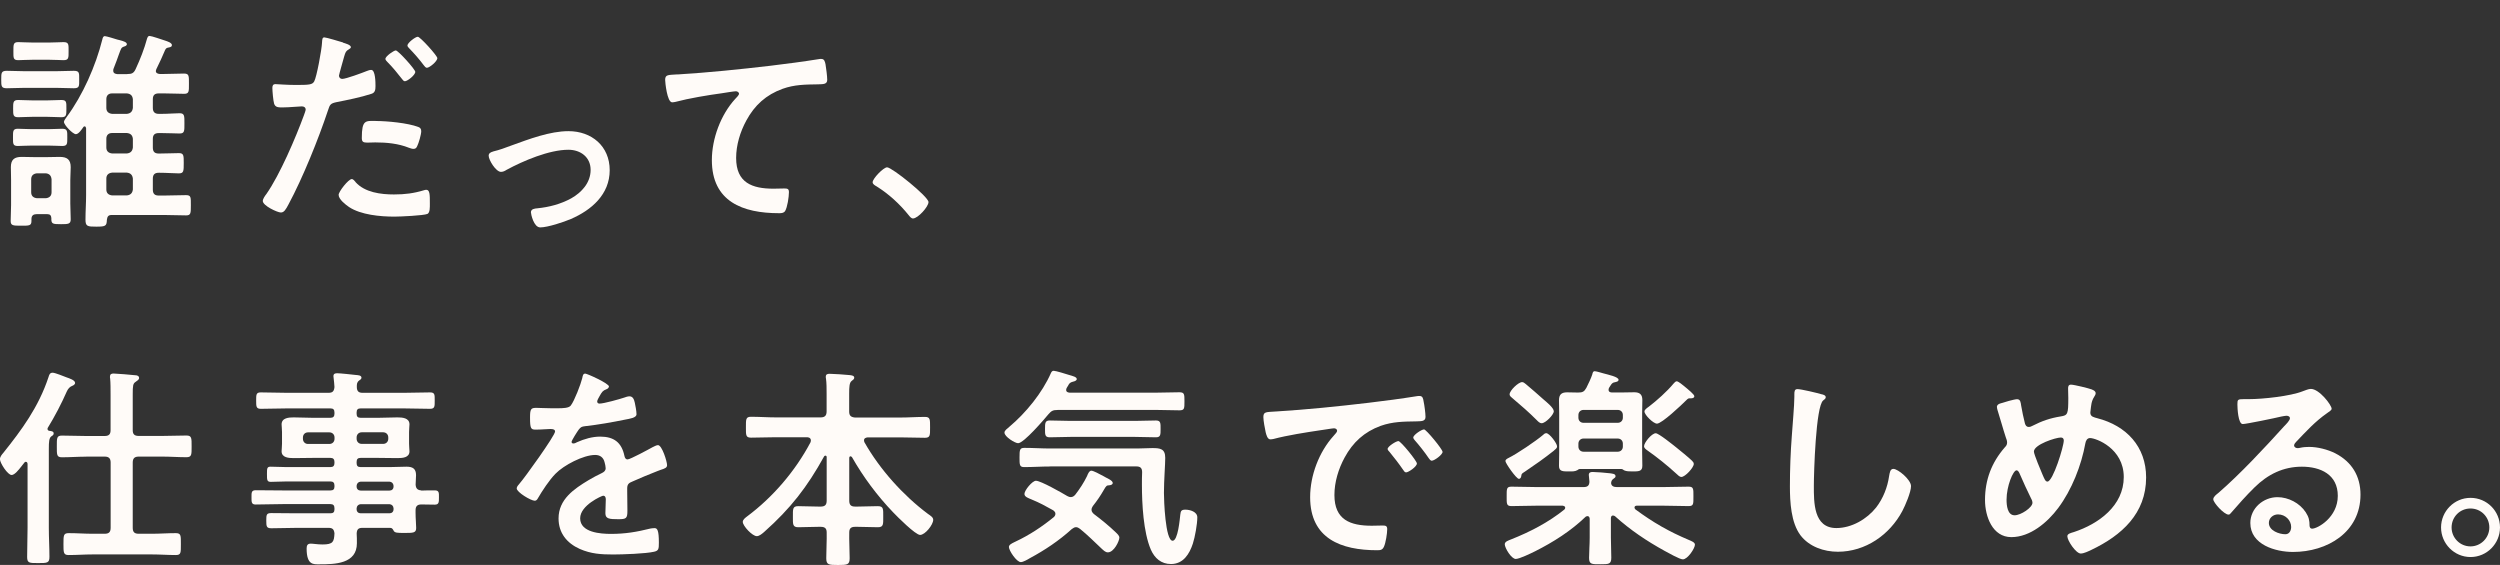 <svg width="593" height="134" viewBox="0 0 593 134" fill="none" xmlns="http://www.w3.org/2000/svg">
<rect x="0" y="0" width="593" height="134" fill="#333333" stroke="none"/>
<g clip-path="url(#clip0_1426_776)">
<path d="M5.985 20.835C4.526 20.835 3.066 20.933 1.606 20.933C0.292 20.933 0.292 20.428 0.292 18.865C0.292 17.301 0.292 16.797 1.606 16.797C3.066 16.797 4.526 16.894 5.985 16.894H13.139C14.598 16.894 16.058 16.797 17.518 16.797C18.881 16.797 18.783 17.35 18.783 18.865C18.783 20.379 18.881 20.933 17.518 20.933C16.058 20.933 14.598 20.835 13.139 20.835H5.985ZM8.613 50.814C7.867 50.814 7.461 51.172 7.461 51.97V52.426C7.461 53.582 6.861 53.533 4.996 53.533C3.131 53.533 2.53 53.533 2.53 52.426C2.53 51.156 2.628 49.902 2.628 48.632V42.721C2.628 41.711 2.579 40.653 2.579 39.643C2.579 37.819 3.439 37.217 5.142 37.217C6.099 37.217 7.007 37.265 7.964 37.265H11.338C12.295 37.265 13.252 37.217 14.16 37.217C15.88 37.217 16.772 37.819 16.772 39.643C16.772 40.653 16.675 41.711 16.675 42.721V48.224C16.675 49.495 16.772 50.748 16.772 52.019C16.772 53.126 16.22 53.175 14.501 53.175C12.441 53.175 12.133 53.126 12.181 51.709C12.133 51.107 11.873 50.797 11.225 50.797H8.613V50.814ZM7.607 34.53C6.294 34.53 4.931 34.627 4.234 34.627C3.033 34.627 3.082 34.074 3.082 32.608C3.082 31.143 3.033 30.54 4.234 30.54C5.191 30.54 6.391 30.638 7.607 30.638H11.387C12.652 30.638 13.852 30.54 14.761 30.54C16.026 30.54 15.961 31.143 15.961 32.608C15.961 34.074 16.009 34.627 14.761 34.627C13.998 34.627 12.701 34.53 11.387 34.53H7.607ZM7.802 27.707C6.537 27.707 5.337 27.805 4.331 27.805C3.114 27.805 3.114 27.3 3.114 25.785C3.114 24.271 3.114 23.717 4.331 23.717C5.239 23.717 6.553 23.815 7.802 23.815H11.079C12.344 23.815 13.69 23.717 14.55 23.717C15.815 23.717 15.75 24.271 15.75 25.785C15.75 27.3 15.75 27.805 14.55 27.805C13.495 27.805 12.328 27.707 11.079 27.707H7.802ZM7.705 14.175C6.342 14.175 5.045 14.273 4.331 14.273C3.114 14.273 3.179 13.719 3.179 12.156C3.179 10.592 3.131 9.99 4.331 9.99C5.028 9.99 6.391 10.088 7.705 10.088H11.727C13.041 10.088 14.387 9.99 15.053 9.99C16.366 9.99 16.269 10.592 16.269 12.156C16.269 13.719 16.318 14.273 15.053 14.273C14.355 14.273 13.09 14.175 11.727 14.175H7.705ZM12.23 42.525C12.133 41.662 11.727 41.206 10.868 41.108H8.759C7.899 41.206 7.397 41.662 7.397 42.525V45.603C7.397 46.466 7.899 46.922 8.759 47.02H10.868C11.727 46.922 12.23 46.466 12.23 45.603V42.525ZM30.202 17.562C31.257 17.562 31.711 17.367 32.165 16.406C33.268 14.028 34.225 11.602 34.89 9.127C35.036 8.818 35.085 8.524 35.49 8.524C35.944 8.524 38.556 9.436 39.172 9.632C39.626 9.778 40.778 10.136 40.778 10.69C40.778 11.097 40.47 11.146 40.129 11.244C39.626 11.341 39.432 11.341 39.172 11.846C38.523 13.361 37.858 14.875 37.112 16.341C37.064 16.487 36.966 16.65 36.966 16.846C36.966 17.35 37.42 17.497 37.875 17.546H38.929C40.535 17.546 42.157 17.448 43.665 17.448C44.882 17.448 44.817 18.05 44.817 19.874C44.817 21.698 44.866 22.252 43.665 22.252C42.254 22.252 40.6 22.154 38.929 22.154H37.664C36.707 22.154 36.252 22.561 36.252 23.522V25.59C36.252 26.551 36.707 27.007 37.664 27.007H38.361C39.918 27.007 41.54 26.86 42.595 26.86C43.795 26.86 43.746 27.511 43.746 29.286C43.746 31.061 43.795 31.664 42.595 31.664C41.638 31.664 39.983 31.566 38.361 31.566H37.664C36.707 31.566 36.252 31.973 36.252 32.934V35.002C36.252 36.012 36.707 36.419 37.664 36.419H37.81C39.513 36.419 41.184 36.321 42.432 36.321C43.584 36.321 43.584 36.875 43.584 38.65C43.584 40.571 43.584 41.125 42.432 41.125C41.281 41.125 39.464 40.978 37.81 40.978H37.664C36.707 40.978 36.252 41.385 36.252 42.395V44.968C36.252 45.977 36.707 46.384 37.664 46.384H38.88C40.583 46.384 42.351 46.287 44.119 46.287C45.336 46.287 45.271 46.791 45.271 48.713C45.271 50.537 45.271 51.09 44.168 51.09C42.4 51.09 40.648 50.993 38.88 50.993H26.504C25.693 50.993 25.45 51.351 25.352 52.149C25.304 53.614 25.044 53.761 22.838 53.761C20.778 53.761 20.276 53.712 20.276 52.1C20.276 50.179 20.422 48.208 20.422 46.238V30.426C20.373 30.231 20.324 29.97 20.065 29.97C19.919 29.97 19.805 30.068 19.756 30.166C19.4 30.671 18.654 31.827 17.988 31.827C17.291 31.827 15.166 29.661 15.166 28.895C15.166 28.586 15.669 27.984 15.815 27.739C19.643 22.577 22.709 15.608 24.266 9.387C24.363 8.98 24.46 8.573 24.866 8.573C25.223 8.573 27.331 9.225 27.834 9.387L28.434 9.534C29.44 9.795 30.089 10.039 30.089 10.495C30.089 10.804 29.683 11 29.391 11.048C28.742 11.293 28.742 11.456 28.175 12.97C27.915 13.735 27.526 14.794 26.91 16.357C26.861 16.503 26.861 16.601 26.861 16.764C26.861 17.367 27.315 17.529 27.818 17.578H30.186L30.202 17.562ZM25.223 25.59C25.223 26.453 25.726 26.909 26.585 27.007H30.105C30.965 26.909 31.419 26.453 31.516 25.59V23.522C31.419 22.659 30.965 22.252 30.105 22.154H26.585C25.726 22.154 25.223 22.659 25.223 23.522V25.59ZM25.223 34.986C25.223 35.849 25.726 36.305 26.585 36.402H30.105C30.965 36.305 31.419 35.849 31.516 34.986V32.918C31.419 32.055 30.965 31.648 30.105 31.55H26.585C25.726 31.55 25.223 32.055 25.223 32.918V34.986ZM31.516 42.362C31.419 41.499 30.965 41.043 30.105 40.946H26.585C25.726 41.043 25.223 41.499 25.223 42.362V44.935C25.223 45.798 25.726 46.254 26.585 46.352H30.105C30.965 46.254 31.419 45.798 31.516 44.935V42.362Z" fill="#FFFBF8"/>
<path d="M81.361 10.12C81.816 10.267 83.227 10.625 83.227 11.179C83.227 11.439 82.918 11.586 82.772 11.683C82.01 12.139 81.962 12.335 81.621 13.458C81.475 14.012 80.404 17.708 80.404 17.953C80.404 18.409 80.761 18.718 81.167 18.718C82.075 18.718 86 17.253 87.006 16.845C87.363 16.699 87.704 16.585 88.06 16.585C89.066 16.585 89.066 19.663 89.066 20.428C89.066 21.291 88.969 21.991 88.109 22.252C85.644 23.066 82.416 23.717 79.853 24.222C78.393 24.531 78.247 24.776 77.793 26.192C75.522 33.015 71.808 42.216 68.434 48.485C67.785 49.706 67.379 50.406 66.617 50.406C65.806 50.406 62.335 48.794 62.335 47.671C62.335 47.166 62.886 46.401 63.195 46.01C66.374 41.467 70.137 32.673 72.1 27.316C72.197 27.006 72.505 26.258 72.505 25.997C72.505 25.492 72.1 25.232 71.597 25.232C70.899 25.232 68.677 25.476 67.12 25.476C66.114 25.476 65.303 25.525 65.011 24.564C64.817 23.913 64.606 21.633 64.606 20.867C64.606 20.314 64.752 19.956 65.352 19.956C65.806 19.956 67.915 20.151 70.088 20.151C73.316 20.151 74.062 20.102 74.516 19.337C75.117 18.327 76.333 11.602 76.382 10.136C76.43 9.371 76.43 8.866 76.933 8.866C77.387 8.866 80.713 9.876 81.361 10.071V10.12ZM84.33 43.193C86.552 45.668 90.364 46.124 93.445 46.124C96.057 46.124 98.133 45.863 100.599 45.114C100.745 45.065 100.956 45.017 101.102 45.017C101.961 45.017 101.961 46.173 101.961 48.208C101.961 49.218 102.01 50.374 101.41 50.732C100.501 51.139 94.808 51.383 93.559 51.383C90.234 51.383 85.611 50.976 82.789 49.104C81.978 48.55 80.323 47.28 80.323 46.221C80.323 45.456 82.643 42.476 83.438 42.476C83.794 42.476 84.135 42.932 84.346 43.176L84.33 43.193ZM89.099 28.7C91.775 28.7 96.706 29.156 99.22 30.117C99.674 30.263 99.917 30.573 99.917 31.126C99.917 31.892 99.317 33.96 98.96 34.66C98.766 35.116 98.555 35.311 98.052 35.311C97.695 35.311 97.355 35.165 96.998 35.051C94.484 34.041 91.71 33.781 89.001 33.781C88.352 33.781 87.736 33.83 87.087 33.83C86.082 33.83 85.822 33.569 85.822 32.722C85.822 28.374 86.73 28.684 89.099 28.684V28.7ZM98.506 17.041C98.506 17.806 96.641 19.272 96.041 19.272C95.733 19.272 95.538 18.962 95.343 18.718C94.24 17.301 93.121 15.934 91.872 14.68C91.726 14.533 91.418 14.224 91.418 13.979C91.418 13.328 93.429 11.96 93.883 11.96C94.435 11.96 98.506 16.455 98.506 17.057V17.041ZM103.729 13.8C103.729 14.566 101.864 16.08 101.264 16.08C100.956 16.08 100.712 15.722 100.518 15.477C99.463 14.061 98.295 12.742 97.046 11.439C96.9 11.293 96.641 11.032 96.641 10.788C96.641 10.185 98.506 8.72 99.106 8.72C99.658 8.72 103.745 13.214 103.745 13.817L103.729 13.8Z" fill="#FFFBF8"/>
<path d="M116.965 35.93C118.522 35.556 119.787 35.084 121.296 34.514C125.481 32.999 130.428 31.11 134.84 31.11C140.338 31.11 144.621 34.66 144.621 40.376C144.621 46.092 140.338 49.821 135.391 51.954C133.737 52.67 129.893 53.94 128.141 53.94C126.584 53.94 125.935 50.732 125.935 50.358C125.935 49.56 126.827 49.462 127.443 49.413C130.217 49.137 132.991 48.42 135.489 47.052C137.987 45.636 140.095 43.323 140.095 40.294C140.095 37.266 137.695 35.523 134.824 35.523C130.266 35.523 124.151 38.129 120.144 40.294C119.771 40.539 119.349 40.767 118.83 40.767C117.614 40.767 115.911 37.933 115.911 36.94C115.911 36.321 116.43 36.093 116.949 35.947L116.965 35.93Z" fill="#FFFBF8"/>
<path d="M160.744 17.66C168.091 17.204 175.439 16.455 182.787 15.592C186.566 15.136 190.443 14.631 194.206 14.028C194.401 13.979 194.612 13.979 194.806 13.979C195.569 13.979 195.666 14.631 195.812 15.25C195.958 16.113 196.218 18.083 196.218 18.946C196.218 20.053 195.163 19.956 193.995 20.005C191.027 20.053 188.464 20.053 185.642 21.063C181.717 22.48 178.992 24.955 177.029 28.586C175.569 31.273 174.612 34.4 174.612 37.477C174.612 43.339 178.391 44.756 183.468 44.756C184.377 44.756 185.48 44.707 185.983 44.707C186.745 44.707 187.134 44.756 187.134 45.57C187.134 46.678 186.777 49.153 186.226 50.065C185.869 50.569 185.318 50.569 184.766 50.569C176.202 50.569 168.854 47.834 168.854 37.982C168.854 32.885 170.963 27.218 174.385 23.473C174.645 23.212 175.293 22.561 175.293 22.252C175.293 21.845 174.839 21.649 174.547 21.649C174.142 21.649 171.871 22.007 171.319 22.105C167.946 22.561 163.42 23.31 160.192 24.173C159.933 24.222 159.689 24.271 159.43 24.271C158.23 24.271 157.775 19.467 157.775 18.962C157.775 17.643 158.473 17.806 160.695 17.643L160.744 17.66Z" fill="#FFFBF8"/>
<path d="M210.427 39.691C211.578 39.691 220.24 46.661 220.24 47.931C220.24 49.038 217.726 51.823 216.558 51.823C216.152 51.823 215.796 51.367 215.552 51.057C213.395 48.371 210.816 46.01 207.896 44.186C207.539 43.99 206.988 43.681 206.988 43.225C206.988 42.362 209.551 39.691 210.41 39.691H210.427Z" fill="#FFFBF8"/>
<path d="M6.537 110.095C6.537 109.835 6.439 109.542 6.131 109.542C5.937 109.542 5.823 109.639 5.726 109.802L5.174 110.502C4.428 111.463 3.471 112.668 2.757 112.668C1.8 112.668 -0.016 109.786 -0.016 108.923C-0.016 108.369 0.438 107.816 0.795 107.409C5.077 102.051 9.148 96.596 11.517 89.415C11.662 88.91 11.825 88.405 12.473 88.405C13.074 88.405 15.134 89.268 15.799 89.513C16.464 89.757 17.81 90.164 17.81 90.832C17.81 91.19 17.404 91.434 17.113 91.532C16.572 91.738 16.15 92.178 15.847 92.851C14.534 95.831 13.025 98.713 11.322 101.498C11.273 101.595 11.273 101.693 11.273 101.742C11.273 102.051 11.468 102.149 11.727 102.198C12.133 102.247 12.733 102.295 12.733 102.8C12.733 103.158 12.49 103.305 12.181 103.5C11.63 103.908 11.581 104.819 11.581 106.48V125.223C11.581 127.503 11.727 129.815 11.727 132.095C11.727 133.56 11.176 133.56 9.051 133.56C6.926 133.56 6.439 133.56 6.439 132.095C6.439 129.815 6.537 127.503 6.537 125.223V110.063V110.095ZM20.438 108.32C18.524 108.32 16.61 108.467 14.696 108.467C13.431 108.467 13.479 107.864 13.479 105.894C13.479 103.924 13.431 103.321 14.696 103.321C16.61 103.321 18.524 103.419 20.438 103.419H24.817C25.823 103.419 26.228 103.012 26.228 102.051V93.763C26.228 92.297 26.228 90.783 26.131 89.822C26.082 89.675 26.082 89.464 26.082 89.366C26.082 88.763 26.39 88.601 26.942 88.601C27.591 88.601 31.273 88.91 32.084 89.008C32.489 89.008 32.992 89.154 32.992 89.659C32.992 90.066 32.587 90.262 32.181 90.571C31.532 90.978 31.484 91.483 31.484 93.551V102.035C31.484 102.996 31.889 103.403 32.895 103.403H38.491C40.405 103.403 42.319 103.305 44.233 103.305C45.498 103.305 45.45 103.956 45.45 105.878C45.45 107.799 45.498 108.451 44.233 108.451C42.319 108.451 40.405 108.304 38.491 108.304H32.895C31.889 108.304 31.484 108.76 31.484 109.721V125.191C31.484 126.2 31.889 126.607 32.895 126.607H36.009C37.923 126.607 39.788 126.461 41.703 126.461C42.968 126.461 42.903 127.063 42.903 129.082C42.903 131.102 42.952 131.655 41.703 131.655C39.788 131.655 37.923 131.509 36.009 131.509H21.962C20.097 131.509 18.183 131.655 16.269 131.655C15.053 131.655 15.053 131.053 15.053 129.082C15.053 126.965 15.053 126.461 16.318 126.461C18.232 126.461 20.097 126.607 21.962 126.607H24.833C25.839 126.607 26.245 126.2 26.245 125.191V109.721C26.245 108.76 25.839 108.304 24.833 108.304H20.454L20.438 108.32Z" fill="#FFFBF8"/>
<path d="M99.885 116.364C100.988 116.315 102.042 116.315 103.113 116.315C104.183 116.315 104.118 116.918 104.118 117.976C104.118 119.133 104.118 119.702 103.113 119.702C102.058 119.702 101.004 119.654 99.934 119.654C98.977 119.654 98.571 120.11 98.571 121.021V121.673C98.571 122.992 98.717 124.295 98.717 125.255C98.717 126.46 97.906 126.411 95.797 126.411C94.289 126.411 93.575 126.411 93.332 125.809C93.137 125.451 92.975 125.206 92.521 125.206H85.968C85.011 125.206 84.654 125.565 84.605 126.525C84.654 127.03 84.654 128.349 84.654 128.854C84.654 133.755 79.463 133.853 75.798 133.853C74.386 133.853 72.732 134.097 72.732 130.108C72.732 129.408 72.927 128.952 73.689 128.952C74.338 128.952 75.295 129.147 76.511 129.147C79.026 129.147 79.236 128.496 79.334 126.525C79.236 125.565 78.88 125.206 77.923 125.206H70.526C68.515 125.206 66.455 125.304 64.379 125.304C63.227 125.304 63.162 124.897 63.162 123.48C63.162 122.064 63.211 121.705 64.379 121.705C66.439 121.705 68.499 121.754 70.526 121.754H78.377C79.026 121.754 79.334 121.494 79.334 120.842V120.533C79.334 119.882 79.026 119.572 78.377 119.572H67.055C64.946 119.572 62.773 119.67 60.615 119.67C59.61 119.67 59.658 119.019 59.658 117.944C59.658 116.869 59.61 116.283 60.664 116.283C62.773 116.283 64.946 116.332 67.055 116.332H78.377C79.026 116.332 79.334 116.071 79.334 115.42V115.159C79.334 114.508 79.026 114.199 78.377 114.199H68.012C66.747 114.199 65.498 114.296 64.233 114.296C63.324 114.296 63.324 113.84 63.324 112.472C63.324 111.105 63.324 110.698 64.184 110.698C65.449 110.698 66.747 110.795 68.012 110.795H78.377C79.026 110.795 79.334 110.486 79.334 109.834V109.574C79.334 108.923 79.026 108.613 78.377 108.613H74.192C72.683 108.613 71.175 108.662 69.666 108.662C68.515 108.662 66.795 108.564 66.795 107.05C66.795 106.545 66.893 106.089 66.893 105.226V102.49C66.893 101.627 66.795 101.171 66.795 100.667C66.795 99.103 68.515 99.006 69.666 99.006C71.175 99.006 72.683 99.103 74.192 99.103H78.377C79.026 99.103 79.334 98.794 79.334 98.143V97.833C79.334 97.133 79.026 96.873 78.377 96.873H68.109C66.049 96.873 63.989 96.97 61.864 96.97C60.761 96.97 60.761 96.417 60.761 95C60.761 93.583 60.761 93.078 61.864 93.078C63.924 93.078 66.049 93.176 68.109 93.176H77.923C78.88 93.176 79.236 92.818 79.334 91.808C79.285 91.108 79.236 90.391 79.139 89.691C79.139 89.545 79.09 89.333 79.09 89.235C79.09 88.633 79.496 88.535 79.999 88.535C80.648 88.535 83.567 88.844 84.378 88.942C84.881 88.991 85.741 88.991 85.741 89.594C85.741 89.903 85.481 90.05 85.141 90.294C84.638 90.701 84.638 91.157 84.638 91.759C84.638 92.769 85.043 93.176 86 93.176H95.765C97.874 93.176 99.95 93.078 102.01 93.078C103.161 93.078 103.113 93.632 103.113 95C103.113 96.368 103.161 96.97 102.01 96.97C99.95 96.97 97.825 96.873 95.765 96.873H85.546C84.897 96.873 84.589 97.133 84.589 97.833V98.143C84.589 98.794 84.849 99.103 85.546 99.103H89.731C91.24 99.103 92.748 99.006 94.257 99.006C95.408 99.006 97.127 99.103 97.127 100.667C97.127 101.171 97.03 101.627 97.03 102.49V105.226C97.03 106.089 97.127 106.545 97.127 107.05C97.127 108.564 95.473 108.662 94.305 108.662C92.797 108.662 91.288 108.613 89.731 108.613H85.546C84.897 108.613 84.589 108.874 84.589 109.574V109.834C84.589 110.486 84.849 110.795 85.546 110.795H92.343C93.705 110.795 95.067 110.698 96.414 110.698C97.874 110.698 98.685 111.153 98.685 112.717C98.685 113.482 98.587 114.231 98.587 114.948C98.636 115.859 99.041 116.267 99.901 116.315L99.885 116.364ZM73.056 102.556C72.359 102.556 71.856 103.06 71.856 103.777V104.086C71.856 104.786 72.359 105.308 73.056 105.308H78.133C78.831 105.308 79.35 104.803 79.35 104.086V103.777C79.35 103.077 78.847 102.556 78.133 102.556H73.056ZM84.589 104.07C84.589 104.77 85.092 105.291 85.806 105.291H90.883C91.58 105.291 92.099 104.786 92.099 104.07V103.761C92.099 103.06 91.596 102.539 90.883 102.539H85.806C85.108 102.539 84.589 103.044 84.589 103.761V104.07ZM84.589 115.404C84.589 116.006 84.995 116.364 85.546 116.364H92.391C92.943 116.364 93.348 116.006 93.348 115.404V115.208C93.299 114.654 92.943 114.296 92.391 114.247H85.546C84.995 114.296 84.638 114.654 84.589 115.208V115.404ZM85.546 119.589C84.995 119.637 84.638 119.996 84.589 120.549V120.794C84.589 121.396 84.995 121.754 85.546 121.754H92.391C92.943 121.754 93.348 121.396 93.348 120.794V120.549C93.299 119.996 92.943 119.637 92.391 119.589H85.546Z" fill="#FFFBF8"/>
<path d="M144.41 91.744C144.41 92.053 144.053 92.249 143.81 92.346C142.999 92.656 142.804 92.9 142.155 94.072C142.009 94.333 141.652 94.935 141.652 95.228C141.652 95.587 141.912 95.733 142.204 95.733C143.21 95.733 146.989 94.675 148.043 94.317C148.4 94.17 148.952 94.007 149.308 94.007C150.168 94.007 150.411 94.821 150.574 95.522C150.72 96.173 150.979 97.541 150.979 98.257C150.979 99.12 149.373 99.316 148.303 99.527C145.124 100.179 141.961 100.732 138.781 101.091C137.97 101.188 137.776 101.286 137.273 101.905C136.965 102.312 135.57 104.478 135.57 104.836C135.57 105.031 135.764 105.194 135.975 105.194C136.283 105.194 136.624 105.048 136.884 104.885C138.603 104.119 140.501 103.566 142.366 103.566C145.594 103.566 147.443 104.934 148.108 108.109C148.205 108.565 148.368 108.972 148.87 108.972C149.471 108.972 153.947 106.546 154.758 106.09C155.115 105.943 155.667 105.585 156.072 105.585C157.029 105.585 158.23 109.477 158.23 110.34C158.23 110.942 157.678 111.154 156.721 111.447C156.526 111.545 156.267 111.594 156.024 111.708C154.012 112.473 152.05 113.32 150.087 114.183C149.179 114.541 148.773 114.834 148.773 115.844V116.495C148.773 118.058 148.822 119.573 148.822 121.136C148.822 122.96 148.562 123.155 146.664 123.155C144.507 123.155 143.599 123.058 143.599 121.739C143.599 120.631 143.696 119.508 143.696 118.449C143.696 117.993 143.55 117.586 143.047 117.586C142.804 117.586 137.613 119.817 137.613 122.944C137.613 126.331 142.496 126.64 144.913 126.64C148.286 126.64 151.012 126.184 154.272 125.37C154.58 125.321 154.921 125.272 155.277 125.272C155.926 125.272 156.283 125.826 156.283 128.708C156.283 130.222 156.234 130.63 155.131 130.874C153.217 131.33 147.638 131.525 145.464 131.525C142.593 131.525 140.176 131.379 137.516 130.206C134.451 128.838 132.488 126.412 132.488 122.976C132.488 118.433 136.17 115.958 139.641 113.873C140.647 113.271 141.701 112.717 142.755 112.213C143.258 111.968 143.664 111.659 143.664 111.056C143.664 110.698 143.518 109.998 143.404 109.64C143.145 108.532 142.35 107.914 141.182 107.914C138.36 107.914 133.737 110.34 131.774 112.359C130.314 113.825 128.595 116.446 127.541 118.27C127.395 118.531 127.184 118.775 126.843 118.775C125.935 118.775 122.561 116.756 122.561 115.844C122.561 115.437 122.967 115.03 123.21 114.737C124.361 113.466 131.661 103.322 131.661 102.361C131.661 101.905 131.255 101.758 130.558 101.758C129.747 101.758 128.595 101.905 127.038 101.905C125.935 101.905 125.724 101.644 125.724 99.071C125.724 97.052 125.919 96.743 127.184 96.743C128.043 96.743 129.341 96.841 130.817 96.841H132.277C133.591 96.841 134.953 96.792 135.391 96.189C136.251 95.082 137.759 91.141 138.116 89.676C138.214 89.122 138.311 88.617 138.814 88.617C139.268 88.617 144.458 90.946 144.458 91.695L144.41 91.744Z" fill="#FFFBF8"/>
<path d="M201.749 108.223C201.554 108.223 201.441 108.418 201.441 108.63V118.742C201.441 119.752 201.846 120.159 202.803 120.159H203.501C205.058 120.159 206.615 120.061 208.188 120.061C209.599 120.061 209.502 120.713 209.502 122.585C209.502 124.311 209.599 125.06 208.237 125.06C206.68 125.06 205.058 124.963 203.501 124.963H202.803C201.895 124.963 201.441 125.321 201.441 126.282C201.392 128.301 201.538 130.32 201.538 132.404C201.538 133.968 200.986 134.017 198.764 134.017C196.542 134.017 195.991 133.968 195.991 132.404C195.991 130.336 196.137 128.317 196.088 126.282C196.088 125.321 195.634 124.963 194.677 124.963H194.077C192.471 124.963 190.897 125.06 189.34 125.06C187.978 125.06 188.075 124.295 188.075 122.585C188.075 120.762 187.978 120.061 189.34 120.061C190.897 120.061 192.455 120.159 194.077 120.159H194.677C195.682 120.159 196.088 119.752 196.088 118.742V108.435C196.088 108.239 195.991 108.076 195.78 108.076C195.634 108.076 195.52 108.174 195.472 108.272C191.449 115.551 187.524 120.599 181.327 126.119C180.873 126.526 180.127 127.177 179.511 127.177C178.456 127.177 176.186 124.751 176.186 123.79C176.186 123.237 176.834 122.781 177.24 122.471C183.339 117.928 188.659 111.708 192.244 104.934C192.292 104.787 192.341 104.624 192.341 104.478C192.341 103.777 191.644 103.712 191.433 103.712H184.036C182.073 103.712 180.111 103.81 178.148 103.81C176.883 103.81 176.932 103.208 176.932 101.384C176.932 99.462 176.883 98.86 178.148 98.86C180.111 98.86 182.073 99.006 184.036 99.006H194.66C195.666 99.006 196.072 98.55 196.072 97.59V93.454C196.072 92.135 196.072 90.881 195.926 89.822C195.877 89.676 195.877 89.513 195.877 89.366C195.877 88.764 196.283 88.666 196.785 88.666C197.596 88.666 200.613 88.861 201.57 88.975C201.927 89.024 202.625 89.073 202.625 89.578C202.625 89.936 202.365 90.083 201.976 90.392C201.473 90.799 201.424 91.809 201.424 93.372V97.622C201.424 98.583 201.83 98.941 202.787 99.039H213.509C215.471 99.039 217.434 98.892 219.397 98.892C220.662 98.892 220.613 99.495 220.613 101.367C220.613 103.24 220.662 103.843 219.397 103.843C217.434 103.843 215.471 103.745 213.509 103.745H205.804C205.398 103.794 204.944 103.94 204.944 104.445C204.944 104.592 204.993 104.754 205.042 104.901C208.675 111.317 214.206 117.488 220.094 121.885C220.743 122.341 221.359 122.699 221.359 123.302C221.359 124.458 219.445 126.884 218.245 126.884C217.142 126.884 212.811 122.536 211.854 121.527C208.075 117.586 204.798 113.19 202.089 108.435C201.992 108.337 201.895 108.239 201.733 108.239L201.749 108.223Z" fill="#FFFBF8"/>
<path d="M250.848 97.247C249.793 97.247 249.388 97.443 248.691 98.257C247.685 99.462 242.851 105.129 241.489 105.129C240.791 105.129 238.261 103.614 238.261 102.605C238.261 102.1 238.958 101.644 239.412 101.237C243.338 97.948 247.214 93.193 249.274 88.503C249.42 88.194 249.583 87.949 249.923 87.949C250.426 87.949 252.892 88.715 253.492 88.91C254.546 89.219 255.406 89.415 255.406 89.92C255.406 90.278 254.854 90.473 254.546 90.522C253.8 90.718 253.638 90.929 253.346 91.483C253.248 91.629 253.151 91.792 253.038 91.988C252.94 92.183 252.892 92.297 252.892 92.492C252.892 92.997 253.346 93.095 253.703 93.144H273.994C275.908 93.144 277.822 93.046 279.736 93.046C280.953 93.046 280.953 93.502 280.953 95.212C280.953 96.922 280.953 97.329 279.736 97.329C277.822 97.329 275.908 97.231 273.994 97.231H250.832L250.848 97.247ZM258.909 120.908C258.909 121.364 259.153 121.608 259.461 121.917C261.277 123.285 263.029 124.702 264.651 126.265C265.008 126.623 265.511 127.031 265.511 127.535C265.511 128.301 264.246 131.02 262.786 131.02C262.186 131.02 261.732 130.515 261.326 130.157C259.607 128.545 258.001 126.917 256.184 125.451C255.876 125.256 255.633 125.044 255.227 125.044C254.822 125.044 254.53 125.304 254.222 125.5C251.205 128.236 247.831 130.499 244.246 132.42C243.743 132.73 242.689 133.332 242.137 133.332C241.132 133.332 239.315 130.597 239.315 129.75C239.315 129.245 239.915 128.936 240.515 128.643C240.661 128.594 240.775 128.496 240.921 128.447C244.149 126.933 247.214 124.914 249.988 122.634C250.183 122.438 250.345 122.178 250.345 121.869C250.345 121.461 250.085 121.266 249.842 121.054C247.831 119.947 246.776 119.328 244.603 118.433C244.003 118.172 242.997 117.879 242.997 117.162C242.997 116.299 244.862 114.036 245.722 114.036C246.874 114.036 251.918 116.918 253.167 117.667C253.476 117.814 253.67 117.912 254.027 117.912C254.481 117.912 254.838 117.602 255.081 117.309C256.136 115.941 257.093 114.476 257.855 112.912C258.001 112.505 258.358 111.642 258.861 111.642C259.315 111.642 260.872 112.456 261.78 112.961C262.04 113.108 262.234 113.222 262.332 113.271C262.835 113.515 263.938 114.036 263.938 114.541C263.938 114.948 263.532 115.046 263.24 115.094C262.429 115.143 262.429 115.192 261.829 116.202C261.018 117.618 260.223 118.775 259.217 120.045C259.072 120.305 258.909 120.55 258.909 120.908ZM249.128 110.649C247.068 110.649 245.008 110.795 242.932 110.795C241.829 110.795 241.829 110.242 241.829 108.516C241.829 106.692 241.878 106.236 242.981 106.236C245.041 106.236 247.052 106.383 249.128 106.383H269.761C270.977 106.383 272.178 106.285 273.329 106.285C275.195 106.285 276.395 106.431 276.395 108.613C276.395 110.177 276.087 113.922 276.087 116.951C276.087 118.514 276.395 128.268 278.147 128.268C279.412 128.268 279.85 123.106 279.963 122.097C280.061 121.185 280.223 120.891 281.18 120.891C282.283 120.891 284.002 121.396 284.002 122.715C284.002 124.327 283.451 127.372 282.948 128.936C282.137 131.411 280.677 133.788 277.757 133.788C275.438 133.788 273.881 132.42 272.972 130.352C271.204 126.216 270.864 119.491 270.864 114.98C270.864 113.971 270.864 112.961 270.912 112.001C270.912 111.04 270.507 110.633 269.55 110.633H249.112L249.128 110.649ZM253.962 103.631C252.308 103.631 250.637 103.728 248.982 103.728C247.831 103.728 247.879 103.028 247.879 101.758C247.879 100.39 247.879 99.739 248.982 99.739C250.637 99.739 252.308 99.837 253.962 99.837H269.209C270.864 99.837 272.534 99.739 274.189 99.739C275.341 99.739 275.292 100.39 275.292 101.758C275.292 103.126 275.292 103.728 274.189 103.728C272.534 103.728 270.864 103.631 269.209 103.631H253.962Z" fill="#FFFBF8"/>
<path d="M302.656 97.606C310.003 97.15 317.351 96.401 324.65 95.538C328.478 95.082 332.306 94.577 336.07 93.975C336.264 93.926 336.524 93.926 336.718 93.926C337.481 93.926 337.578 94.577 337.675 95.196C337.87 96.059 338.13 98.029 338.13 98.892C338.13 100 337.075 99.902 335.859 99.951C332.939 100 330.376 100 327.505 101.009C323.629 102.426 320.904 104.901 318.941 108.532C317.481 111.219 316.524 114.346 316.524 117.423C316.524 123.286 320.255 124.702 325.38 124.702C326.24 124.702 327.343 124.653 327.894 124.653C328.641 124.653 329.046 124.702 329.046 125.516C329.046 126.526 328.689 128.757 328.284 129.653C327.927 130.418 327.521 130.516 326.678 130.516C318.114 130.516 310.766 127.78 310.766 117.928C310.766 112.766 312.874 107.213 316.297 103.419C316.848 102.817 317.157 102.459 317.157 102.198C317.157 101.742 316.751 101.595 316.394 101.595C316.037 101.595 313.734 102.003 313.215 102.051C309.841 102.556 305.316 103.256 302.088 104.119C301.828 104.168 301.585 104.217 301.326 104.217C300.628 104.217 300.369 103.11 300.223 102.556C300.028 101.693 299.671 99.772 299.671 98.925C299.671 97.606 300.369 97.769 302.591 97.606H302.656ZM336.086 109.933C336.086 110.698 334.074 112.05 333.523 112.05C333.166 112.05 333.02 111.691 332.825 111.447C331.82 109.982 330.717 108.565 329.598 107.197C329.452 107.051 329.143 106.741 329.143 106.497C329.143 105.894 331.155 104.624 331.706 104.624C332.258 104.624 336.086 109.33 336.086 109.933ZM342.185 107.165C342.185 107.865 340.222 109.281 339.622 109.281C339.265 109.281 339.07 108.874 338.859 108.63C338.048 107.409 336.589 105.552 335.583 104.429C335.437 104.282 335.226 103.973 335.226 103.778C335.226 103.175 337.189 101.856 337.789 101.856C338.292 101.856 342.168 106.562 342.168 107.165H342.185Z" fill="#FFFBF8"/>
<path d="M382.606 122.276C382.103 122.276 382.103 122.878 382.103 122.927V127.519C382.103 129.131 382.2 130.711 382.2 132.274C382.2 133.837 381.6 133.837 379.589 133.837C377.577 133.837 376.929 133.886 376.929 132.323C376.929 130.857 377.075 129.196 377.075 127.519V123.025C377.026 122.764 376.977 122.422 376.523 122.422C376.377 122.422 376.215 122.52 376.118 122.569C372.598 125.956 368.462 128.577 364.131 130.759C363.222 131.215 360.4 132.583 359.54 132.583C358.486 132.583 356.929 129.962 356.929 129.099C356.929 128.447 357.837 128.187 358.437 127.942C362.914 126.167 367.294 123.904 371.073 120.859C371.219 120.712 371.268 120.598 371.268 120.403C371.268 120.094 370.911 119.996 370.668 119.947H364.52C362.509 119.947 360.546 120.045 358.535 120.045C357.318 120.045 357.383 119.491 357.383 117.765C357.383 115.941 357.334 115.436 358.535 115.436C360.546 115.436 362.509 115.534 364.52 115.534H375.647C376.556 115.534 377.01 115.176 377.01 114.215C376.961 113.71 376.864 112.847 376.864 112.652C376.864 112.049 377.318 111.952 377.772 111.952C378.583 111.952 381 112.147 381.892 112.261C382.444 112.359 383.206 112.359 383.206 112.961C383.206 113.271 383.011 113.319 382.654 113.613C382.298 113.857 382.2 114.166 382.152 114.573C382.2 115.339 382.849 115.534 383.514 115.534H394.544C396.555 115.534 398.518 115.436 400.529 115.436C401.746 115.436 401.681 115.99 401.681 117.765C401.681 119.54 401.73 120.045 400.529 120.045C398.518 120.045 396.555 119.947 394.544 119.947H388.25C387.991 119.947 387.699 120.045 387.699 120.403C387.699 120.549 387.796 120.663 387.894 120.81C392.127 123.937 395.842 126.07 400.627 128.089C401.227 128.349 402.038 128.643 402.038 129.196C402.038 130.059 400.318 132.681 399.167 132.681C398.421 132.681 395.598 131.069 394.836 130.662C390.602 128.333 386.628 125.663 383.109 122.471C382.963 122.373 382.8 122.276 382.606 122.276ZM368.575 106.904C366.353 108.679 364.05 110.291 361.73 111.854C361.033 112.31 360.919 112.359 360.87 112.766C360.822 113.124 360.724 113.58 360.27 113.58C359.67 113.58 357.091 109.884 357.091 109.379C357.091 108.972 357.545 108.776 357.853 108.613C359.816 107.653 364.293 104.624 365.964 103.207C366.158 103.012 366.418 102.751 366.775 102.751C367.537 102.751 369.337 105.178 369.337 105.878C369.337 106.334 368.932 106.578 368.575 106.887V106.904ZM365.704 100.39C365.201 100.39 364.844 99.983 364.488 99.625C362.671 97.801 360.757 96.14 358.843 94.528C358.486 94.219 358.081 93.974 358.081 93.518C358.081 92.655 360.141 90.636 361.049 90.636C361.357 90.636 361.649 90.88 361.909 91.092C362.606 91.646 365.38 94.072 366.093 94.723C366.904 95.424 368.559 96.743 368.559 97.557C368.559 98.371 366.596 100.39 365.688 100.39H365.704ZM378.34 88.063C378.697 88.063 379.946 88.47 380.351 88.568C381.454 88.877 383.92 89.382 383.92 90.082C383.92 90.538 383.319 90.587 382.963 90.685C382.606 90.734 382.362 90.945 382.152 91.239C381.957 91.499 381.843 91.743 381.697 91.939C381.6 92.134 381.551 92.248 381.551 92.444C381.551 92.948 381.957 93.095 382.362 93.095H384.633C385.639 93.095 386.645 93.046 387.65 93.046C388.915 93.046 389.564 93.551 389.564 94.87C389.564 95.928 389.516 96.987 389.516 98.061V107.311C389.516 108.369 389.564 109.428 389.564 110.502C389.564 111.87 388.607 111.821 387.147 111.821C386.499 111.821 385.785 111.821 385.233 111.561C385.039 111.414 384.828 111.251 384.585 111.251H374.771C374.512 111.251 374.366 111.349 374.171 111.512C373.571 111.87 372.857 111.821 372.208 111.821C370.749 111.821 369.792 111.87 369.792 110.502C369.792 109.737 369.84 108.174 369.84 107.311V98.061C369.84 97.052 369.792 95.993 369.792 94.984C369.792 93.616 370.343 93.062 371.706 93.062C372.565 93.062 373.474 93.111 374.317 93.111C375.371 93.111 375.777 92.916 376.28 92.004C376.637 91.353 377.496 89.48 377.691 88.812C377.788 88.405 377.837 88.047 378.34 88.047V88.063ZM383.725 100.292C384.422 100.292 384.941 99.787 384.941 99.087V98.436C384.941 97.736 384.439 97.231 383.725 97.231H375.615C374.917 97.231 374.398 97.736 374.398 98.436V99.087C374.398 99.787 374.901 100.292 375.615 100.292H383.725ZM375.615 104.021C374.917 104.021 374.398 104.526 374.398 105.226V105.927C374.398 106.627 374.901 107.148 375.615 107.148H383.725C384.422 107.148 384.941 106.643 384.941 105.927V105.226C384.941 104.526 384.439 104.021 383.725 104.021H375.615ZM398.777 113.124C398.372 113.124 397.918 112.619 397.626 112.359C395.468 110.388 393.149 108.516 390.781 106.855C390.424 106.594 389.97 106.301 389.97 105.845C389.97 104.982 391.786 102.767 392.743 102.767C393.441 102.767 396.815 105.503 397.577 106.106C398.388 106.757 400.643 108.581 401.356 109.297C401.616 109.558 401.762 109.753 401.762 110.063C401.762 110.877 399.751 113.14 398.794 113.14L398.777 113.124ZM401.146 94.479H400.691C400.383 94.479 400.091 94.837 399.88 95.033C398.875 96.042 394.187 100.488 393.035 100.488C392.176 100.488 390.067 98.42 390.067 97.606C390.067 97.198 390.57 96.84 391.121 96.449C393.035 94.984 395.404 92.867 396.961 90.994C397.155 90.799 397.415 90.441 397.723 90.441C398.08 90.441 399.134 91.304 399.426 91.548C400.529 92.46 401.892 93.567 401.892 93.974C401.892 94.381 401.486 94.479 401.129 94.479H401.146Z" fill="#FFFBF8"/>
<path d="M432.062 93.518C432.418 93.567 433.067 93.762 433.067 94.218C433.067 94.577 432.759 94.723 432.467 94.984C430.699 96.303 430.245 112.326 430.245 115.192C430.245 119.133 430.148 125.255 435.581 125.255C439.215 125.255 442.832 123.139 445.038 120.354C446.692 118.188 447.714 115.599 448.104 112.88C448.25 112.065 448.363 111.219 449.109 111.219C450.212 111.219 453.294 113.792 453.294 115.306C453.294 116.723 451.932 119.898 451.234 121.217C448.217 126.884 442.475 130.873 435.938 130.873C432.613 130.873 429.142 129.668 427.082 126.982C424.811 123.953 424.568 119.051 424.568 115.355C424.568 111.365 424.714 107.376 425.022 103.37C425.168 101.041 425.622 96.189 425.622 94.121V93.567C425.622 92.802 425.671 92.297 426.368 92.297C427.228 92.297 431.056 93.209 432.062 93.518Z" fill="#FFFBF8"/>
<path d="M496.229 92.411C496.586 92.557 497.089 92.769 497.089 93.274C497.089 93.632 496.894 93.827 496.732 94.137C496.035 95.244 496.035 96.156 495.873 97.426C495.873 97.524 495.824 97.784 495.824 97.882C495.824 98.892 496.781 98.989 497.478 99.201C504.372 100.976 509.06 105.926 509.06 113.254C509.06 121.803 503.269 126.998 496.067 130.434C495.418 130.743 494.299 131.297 493.553 131.297C492.401 131.297 490.374 128.219 490.374 127.209C490.374 126.607 491.12 126.444 491.931 126.2C497.77 124.278 503.756 119.979 503.756 113.156C503.756 106.333 497.154 103.907 495.759 103.907C495.062 103.907 494.753 104.558 494.656 105.112C493.699 110.421 491.428 116.185 488.217 120.484C485.654 123.92 481.566 127.405 477.089 127.405C472.613 127.405 470.845 122.503 470.845 118.611C470.845 113.808 472.402 109.72 475.532 106.122C475.889 105.763 476.084 105.47 476.084 104.966C476.084 104.558 475.938 104.151 475.776 103.744C475.078 101.627 474.51 99.445 473.813 97.28C473.764 97.084 473.667 96.775 473.667 96.514C473.667 96.058 474.072 95.814 474.478 95.7C475.224 95.439 477.803 94.691 478.452 94.691C479.263 94.691 479.312 95.505 479.409 96.156C479.604 97.361 480.009 99.282 480.317 100.455C480.463 100.911 480.674 101.269 481.226 101.269C481.582 101.269 481.777 101.171 482.085 101.009C484.356 99.853 486.27 99.185 488.784 98.778C490.487 98.517 490.601 98.224 490.601 94.381C490.601 93.616 490.552 92.867 490.552 92.15C490.552 91.645 490.65 91.238 491.25 91.238C491.947 91.238 495.483 92.101 496.229 92.394V92.411ZM481.891 118.481C480.885 116.413 479.928 114.394 479.02 112.261C478.922 112.017 478.663 111.561 478.322 111.561C477.511 111.561 475.954 115.306 475.954 118.53C475.954 119.849 476.149 122.226 477.868 122.226C479.328 122.226 482.101 120.403 482.101 119.247C482.101 118.937 482.004 118.742 481.907 118.481H481.891ZM482.442 107.115C482.442 107.766 484.161 111.821 484.502 112.619C484.956 113.629 485.151 114.231 485.654 114.231C486.968 114.231 489.53 105.894 489.53 104.477C489.53 104.021 489.271 103.777 488.833 103.777C487.633 103.777 482.442 105.438 482.442 107.115Z" fill="#FFFBF8"/>
<path d="M553.065 96.954C553.065 97.312 552.514 97.605 551.962 98.013C549.14 99.983 547.032 102.311 544.663 104.787C544.469 104.982 544.161 105.34 544.161 105.65C544.161 106.057 544.566 106.301 545.02 106.301C545.215 106.301 545.474 106.252 545.669 106.203C546.318 106.057 547.08 106.008 547.729 106.008C549.74 106.008 552.108 106.61 553.925 107.522C557.85 109.542 559.91 112.929 559.91 117.325C559.91 126.265 552.011 130.922 543.901 130.922C539.716 130.922 533.779 129.196 533.779 124.05C533.779 120.566 536.845 117.928 540.219 117.928C542.83 117.928 545.507 119.344 546.918 121.51C547.664 122.666 547.826 123.432 547.826 124.751C547.875 125.109 548.021 125.402 548.426 125.402C549.74 125.402 554.525 122.715 554.525 117.618C554.525 112.521 550.389 110.698 546.01 110.698C541.63 110.698 537.948 112.473 534.736 115.648C532.774 117.569 530.957 119.638 529.157 121.706C529.011 121.901 528.848 122.064 528.605 122.064C527.551 122.064 524.988 119.23 524.988 118.433C524.988 117.83 525.75 117.276 526.205 116.918C531.395 112.424 537.234 106.154 541.857 101.041C542.263 100.634 543.171 99.722 543.171 99.218C543.171 98.762 542.717 98.615 542.311 98.615C542.052 98.615 541.403 98.762 541.095 98.81C539.878 99.12 532.79 100.585 531.979 100.585C530.876 100.585 530.714 96.791 530.714 95.945C530.714 94.788 530.762 94.674 532.271 94.674H533.487C536.715 94.674 543.301 93.974 546.22 92.802C546.772 92.606 547.583 92.248 548.134 92.248C550.146 92.248 553.065 96.091 553.065 96.954ZM540.332 122.015C539.229 122.015 538.175 122.829 538.175 124.034C538.175 125.858 540.592 126.721 542.1 126.721C543.057 126.721 543.463 125.809 543.463 124.995C543.463 123.432 542.101 122.015 540.349 122.015H540.332Z" fill="#FFFBF8"/>
<path d="M593 125.109C593 128.952 589.886 132.128 586.009 132.128C582.132 132.128 579.018 128.936 579.018 125.109C579.018 121.282 582.132 118.091 586.009 118.091C589.886 118.091 593 121.217 593 125.109ZM581.516 125.109C581.516 127.584 583.527 129.604 585.993 129.604C588.458 129.604 590.47 127.584 590.47 125.109C590.47 122.634 588.507 120.615 585.993 120.615C583.479 120.615 581.516 122.634 581.516 125.109Z" fill="#FFFBF8"/>
</g>
<defs>
<clipPath id="clip0_1426_776">
<rect width="593" height="134" fill="white"/>
</clipPath>
</defs>
</svg>
